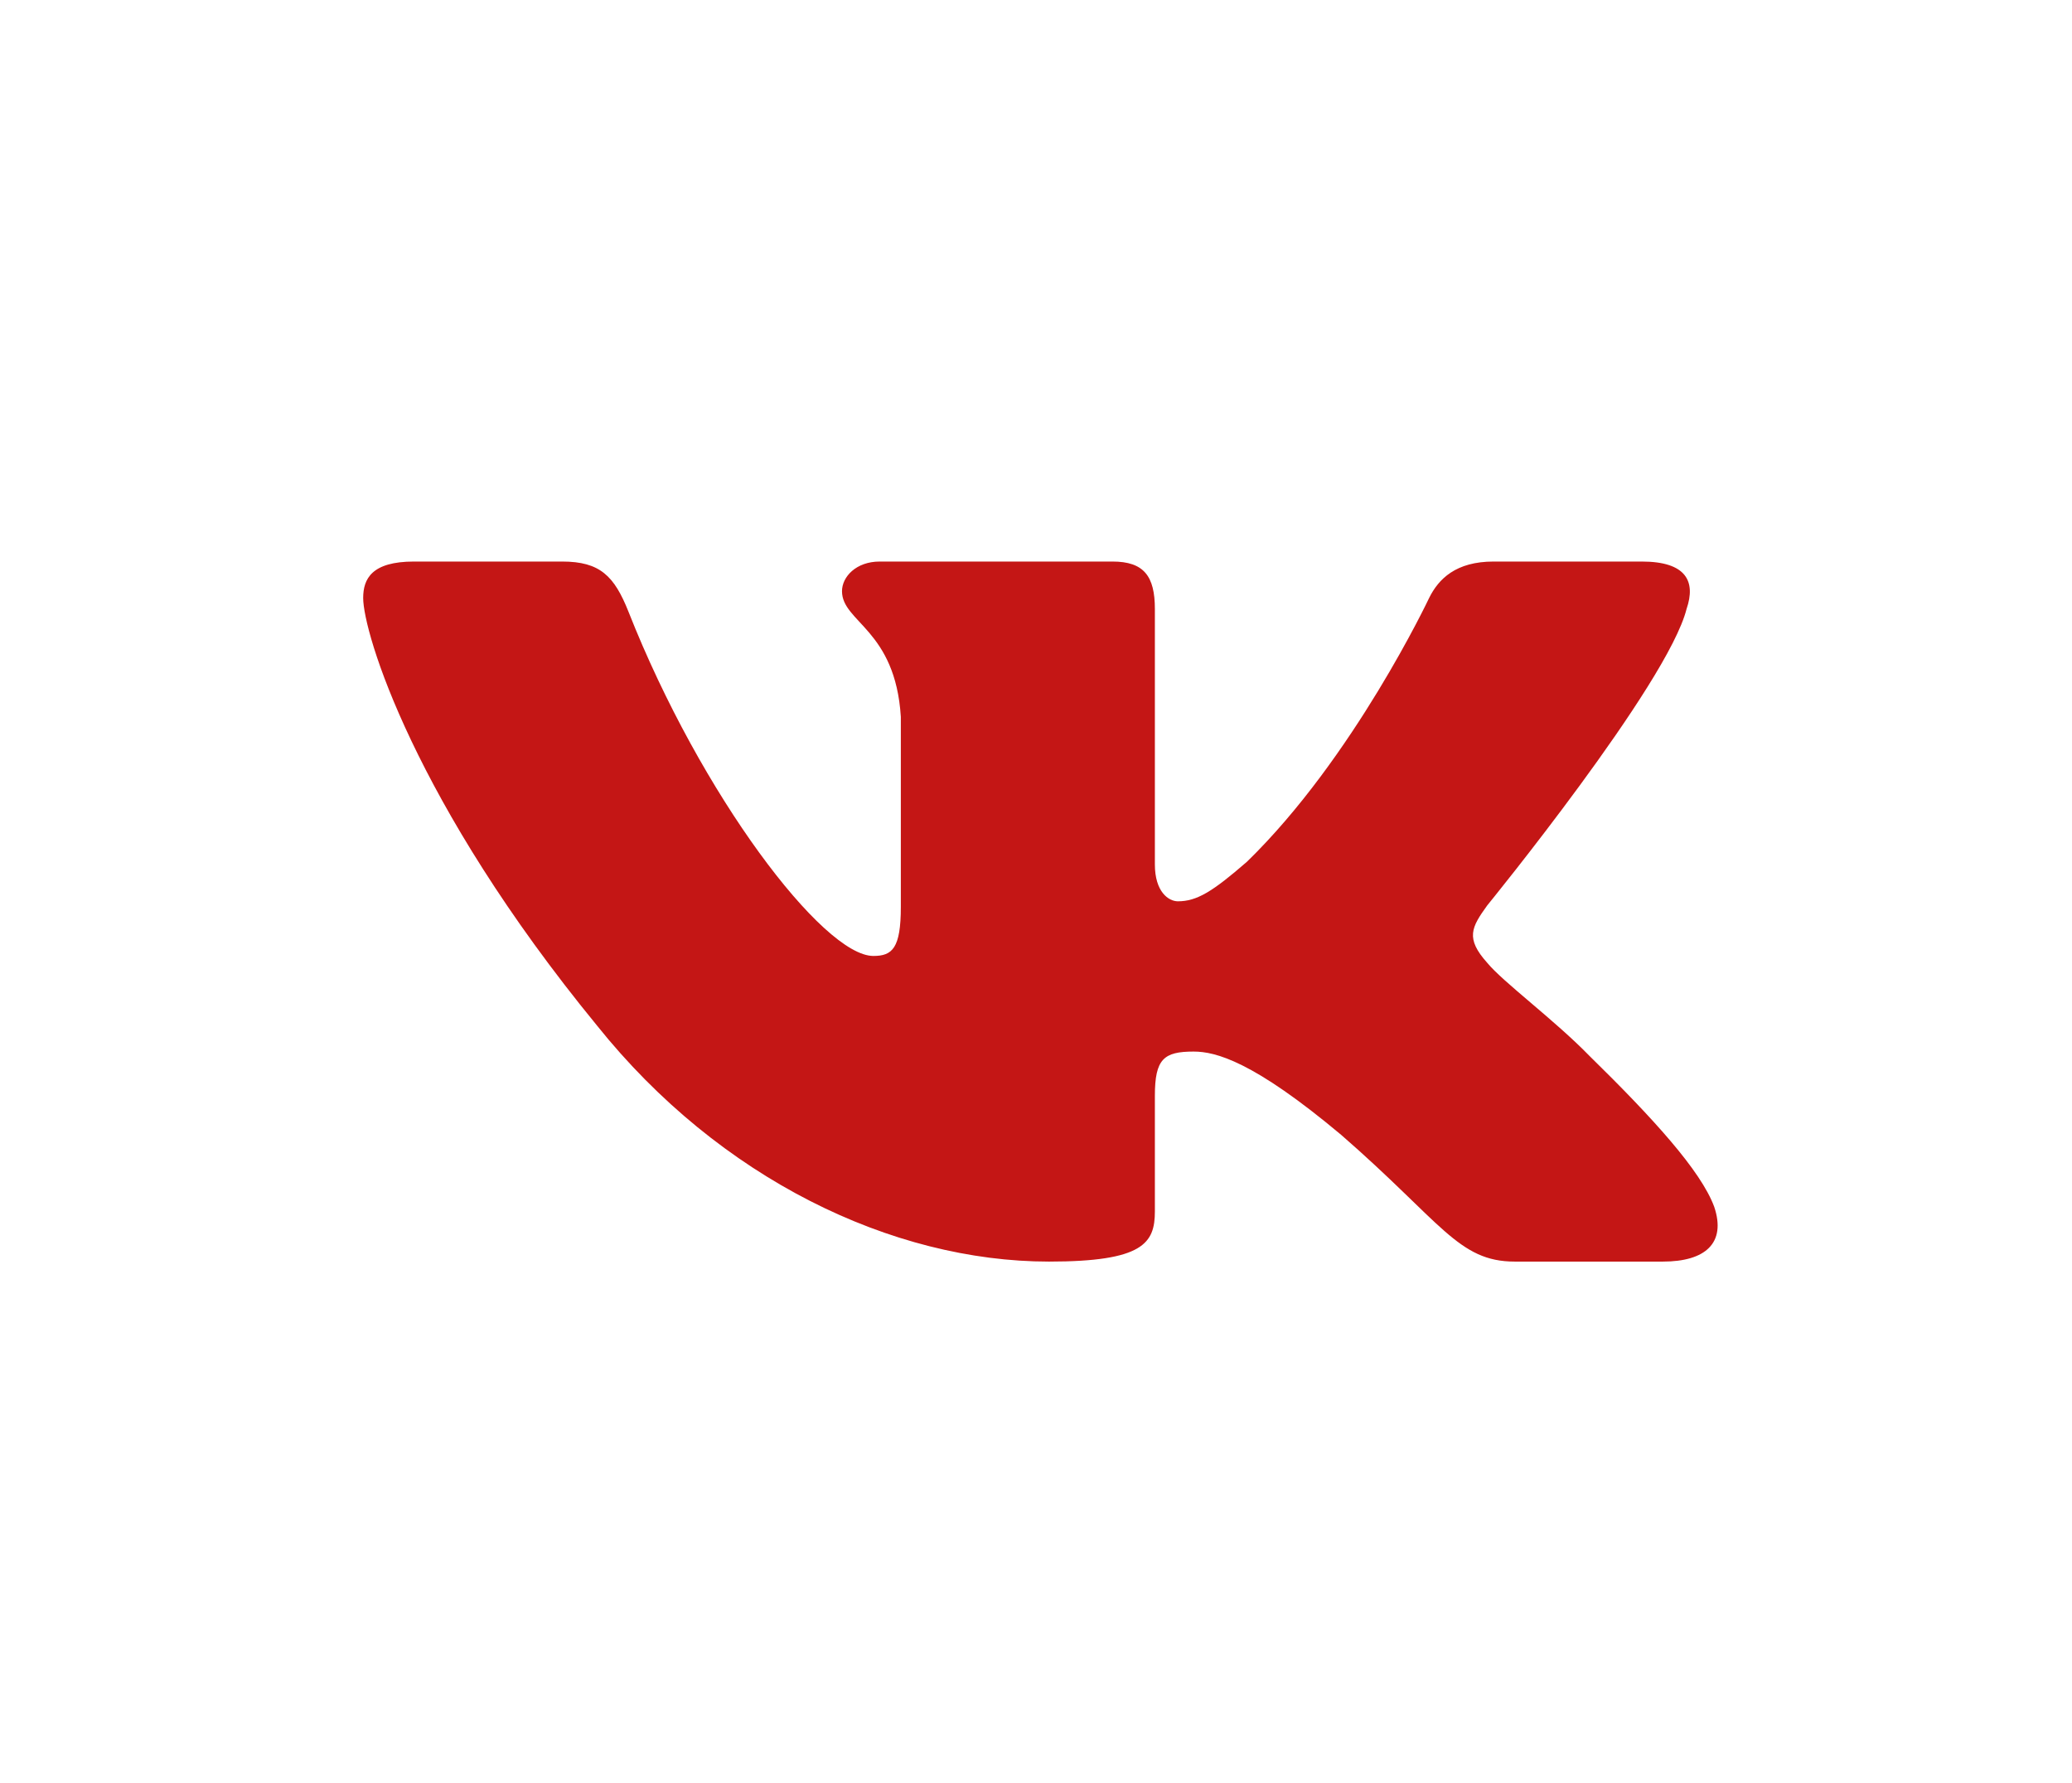 <?xml version="1.0" encoding="UTF-8"?> <svg xmlns="http://www.w3.org/2000/svg" width="43" height="37" viewBox="0 0 43 37" fill="none"><path fill-rule="evenodd" clip-rule="evenodd" d="M35.001 12.636C35.196 12.069 35.001 11.652 34.071 11.652H30.996C30.214 11.652 29.854 12.012 29.658 12.409C29.658 12.409 28.094 15.726 25.879 17.88C25.162 18.504 24.836 18.702 24.445 18.702C24.25 18.702 23.967 18.504 23.967 17.937V12.636C23.967 11.956 23.74 11.652 23.088 11.652H18.256C17.768 11.652 17.474 11.968 17.474 12.267C17.474 12.912 18.581 13.061 18.695 14.875V18.816C18.695 19.68 18.516 19.836 18.125 19.836C17.083 19.836 14.547 16.505 13.043 12.693C12.748 11.952 12.453 11.652 11.666 11.652H8.591C7.713 11.652 7.537 12.012 7.537 12.409C7.537 13.118 8.58 16.633 12.391 21.282C14.933 24.456 18.513 26.178 21.77 26.178C23.725 26.178 23.967 25.795 23.967 25.137V22.738C23.967 21.973 24.152 21.82 24.771 21.82C25.227 21.82 26.009 22.019 27.834 23.549C29.919 25.363 30.262 26.178 31.435 26.178H34.51C35.389 26.178 35.828 25.795 35.575 25.041C35.297 24.289 34.302 23.199 32.981 21.905C32.264 21.168 31.189 20.375 30.864 19.978C30.407 19.468 30.538 19.241 30.864 18.788C30.864 18.788 34.61 14.195 35.001 12.636V12.636Z" fill="#C41615"></path></svg> 